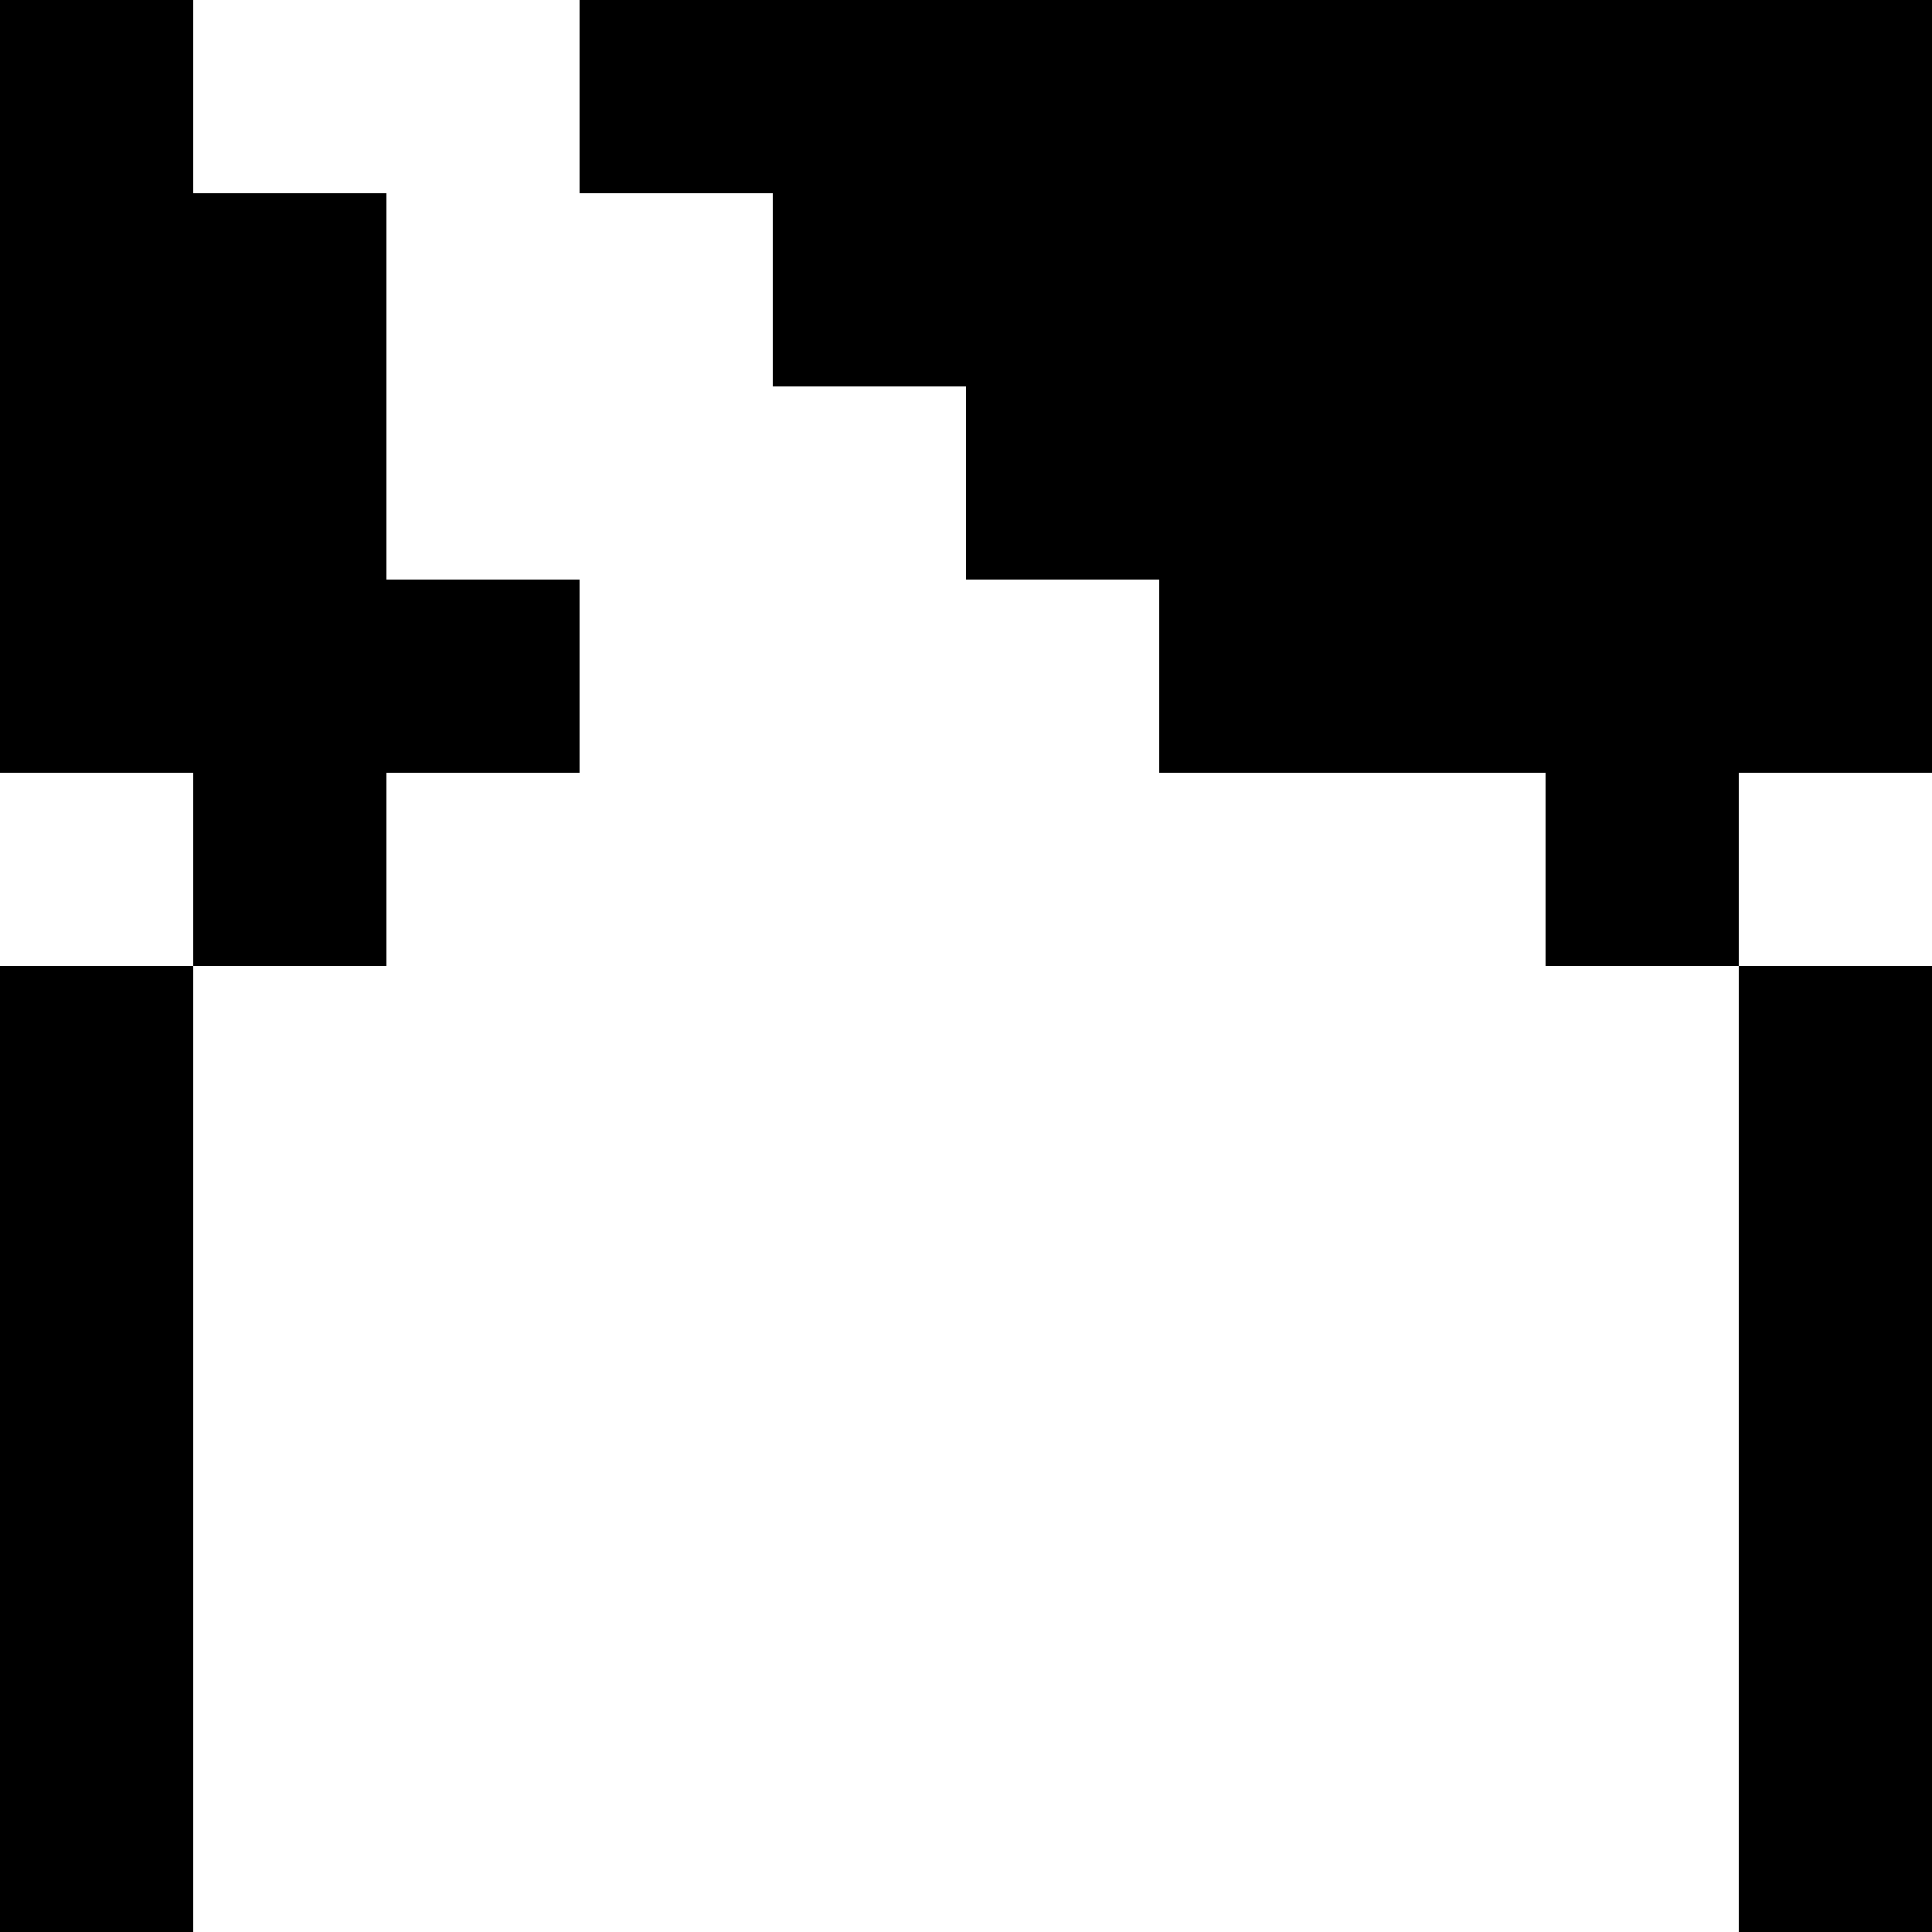 <svg version="1.1" shape-rendering="optimizeSpeed" xmlns="http://www.w3.org/2000/svg" xmlns:xlink="http://www.w3.org/1999/xlink" x="0px" y="0px" viewBox="0 0 10 10" width="300" height="300" xml:space="preserve"><rect x="0" y="0" width="10" height="10" fill="#808080" stroke="none"/><style type="text/css">rect{width: 1px; height: 1px;}.l{width: 2px; height: 1px;}.c1{fill:#ffffff;}.c2{fill:#ffffff}.c3{fill:#ffffff}.c4{fill:hsl(105,100%,50%)}.c5{fill:#ffffff;}</style><rect x="0" y="0" class="c4"/><rect x="1" y="0" class="c2"/><rect x="2" y="0" class="c2"/><rect x="3" y="0" class="c4"/><rect x="4" y="0" class="c4"/><rect x="5" y="0" class="c4"/><rect x="6" y="0" class="c4"/><rect x="7" y="0" class="c4"/><rect x="8" y="0" class="c4"/><rect x="9" y="0" class="c4"/><rect x="0" y="1" class="c4"/><rect x="1" y="1" class="c4"/><rect x="2" y="1" class="c2"/><rect x="3" y="1" class="c2"/><rect x="4" y="1" class="c4"/><rect x="5" y="1" class="c4"/><rect x="6" y="1" class="c4"/><rect x="7" y="1" class="c4"/><rect x="8" y="1" class="c4"/><rect x="9" y="1" class="c4"/><rect x="0" y="2" class="c4"/><rect x="1" y="2" class="c4"/><rect x="2" y="2" class="c2"/><rect x="3" y="2" class="c2"/><rect x="4" y="2" class="c2"/><rect x="5" y="2" class="c4"/><rect x="6" y="2" class="c4"/><rect x="7" y="2" class="c4"/><rect x="8" y="2" class="c4"/><rect x="9" y="2" class="c4"/><rect x="0" y="3" class="c4"/><rect x="1" y="3" class="c4"/><rect x="2" y="3" class="c4"/><rect x="3" y="3" class="c2"/><rect x="4" y="3" class="c2"/><rect x="5" y="3" class="c2"/><rect x="6" y="3" class="c4"/><rect x="7" y="3" class="c4"/><rect x="8" y="3" class="c4"/><rect x="9" y="3" class="c4"/><rect x="0" y="4" class="c1"/><rect x="1" y="4" class="c4"/><rect x="2" y="4" class="c1"/><rect x="3" y="4" class="c2"/><rect x="4" y="4" class="c2"/><rect x="5" y="4" class="c1"/><rect x="6" y="4" class="c1"/><rect x="7" y="4" class="c1"/><rect x="8" y="4" class="c4"/><rect x="9" y="4" class="c1"/><rect x="0" y="5" class="c4"/><rect x="1" y="5" class="c1"/><rect x="2" y="5" class="c1"/><rect x="3" y="5" class="c1"/><rect x="4" y="5" class="c1"/><rect x="5" y="5" class="c1"/><rect x="6" y="5" class="c1"/><rect x="7" y="5" class="c1"/><rect x="8" y="5" class="c1"/><rect x="9" y="5" class="c4"/><rect x="0" y="6" class="c4"/><rect x="1" y="6" class="c5"/><rect x="2" y="6" class="c5"/><rect x="3" y="6" class="c1"/><rect x="4" y="6" class="c1"/><rect x="5" y="6" class="c1"/><rect x="6" y="6" class="c5"/><rect x="7" y="6" class="c5"/><rect x="8" y="6" class="c1"/><rect x="9" y="6" class="c4"/><rect x="0" y="7" class="c4"/><rect x="1" y="7" class="c5"/><rect x="2" y="7" class="c5"/><rect x="3" y="7" class="c1"/><rect x="4" y="7" class="c1"/><rect x="5" y="7" class="c1"/><rect x="6" y="7" class="c5"/><rect x="7" y="7" class="c5"/><rect x="8" y="7" class="c1"/><rect x="9" y="7" class="c4"/><rect x="0" y="8" class="c4"/><rect x="1" y="8" class="c1"/><rect x="2" y="8" class="c1"/><rect x="3" y="8" class="c1"/><rect x="4" y="8" class="c1"/><rect x="5" y="8" class="c1"/><rect x="6" y="8" class="c1"/><rect x="7" y="8" class="c1"/><rect x="8" y="8" class="c1"/><rect x="9" y="8" class="c4"/><rect x="0" y="9" class="c4"/><rect x="1" y="9" class="c2"/><rect x="2" y="9" class="c1"/><rect x="3" y="9" class="c1"/><rect x="4" y="9" class="c2"/><rect x="5" y="9" class="c1"/><rect x="6" y="9" class="c1"/><rect x="7" y="9" class="c1"/><rect x="8" y="9" class="c1"/><rect x="9" y="9" class="c4"/><g id="eye-location" transform="translate(1,6)"><g id="shy"><rect x="0" y="0" class="c3"><animate attributeName="x" values="0;0;.5;0;0" keyTimes="0;.1;.7;.71;1" dur="8s" repeatCount="indefinite"/><animate attributeName="y" values="0;0;.5;0;0" keyTimes="0;.1;.7;.71;1" dur="8s" repeatCount="indefinite"/></rect><rect x="5" y="0" class="c3"><animate attributeName="x" values="5;5;5.5;5;5" keyTimes="0;.1;.7;.71;1" dur="8s" repeatCount="indefinite"/><animate attributeName="y" values="0;0;.5;0;0" keyTimes="0;.1;.7;.71;1" dur="8s" repeatCount="indefinite"/></rect></g></g></svg>